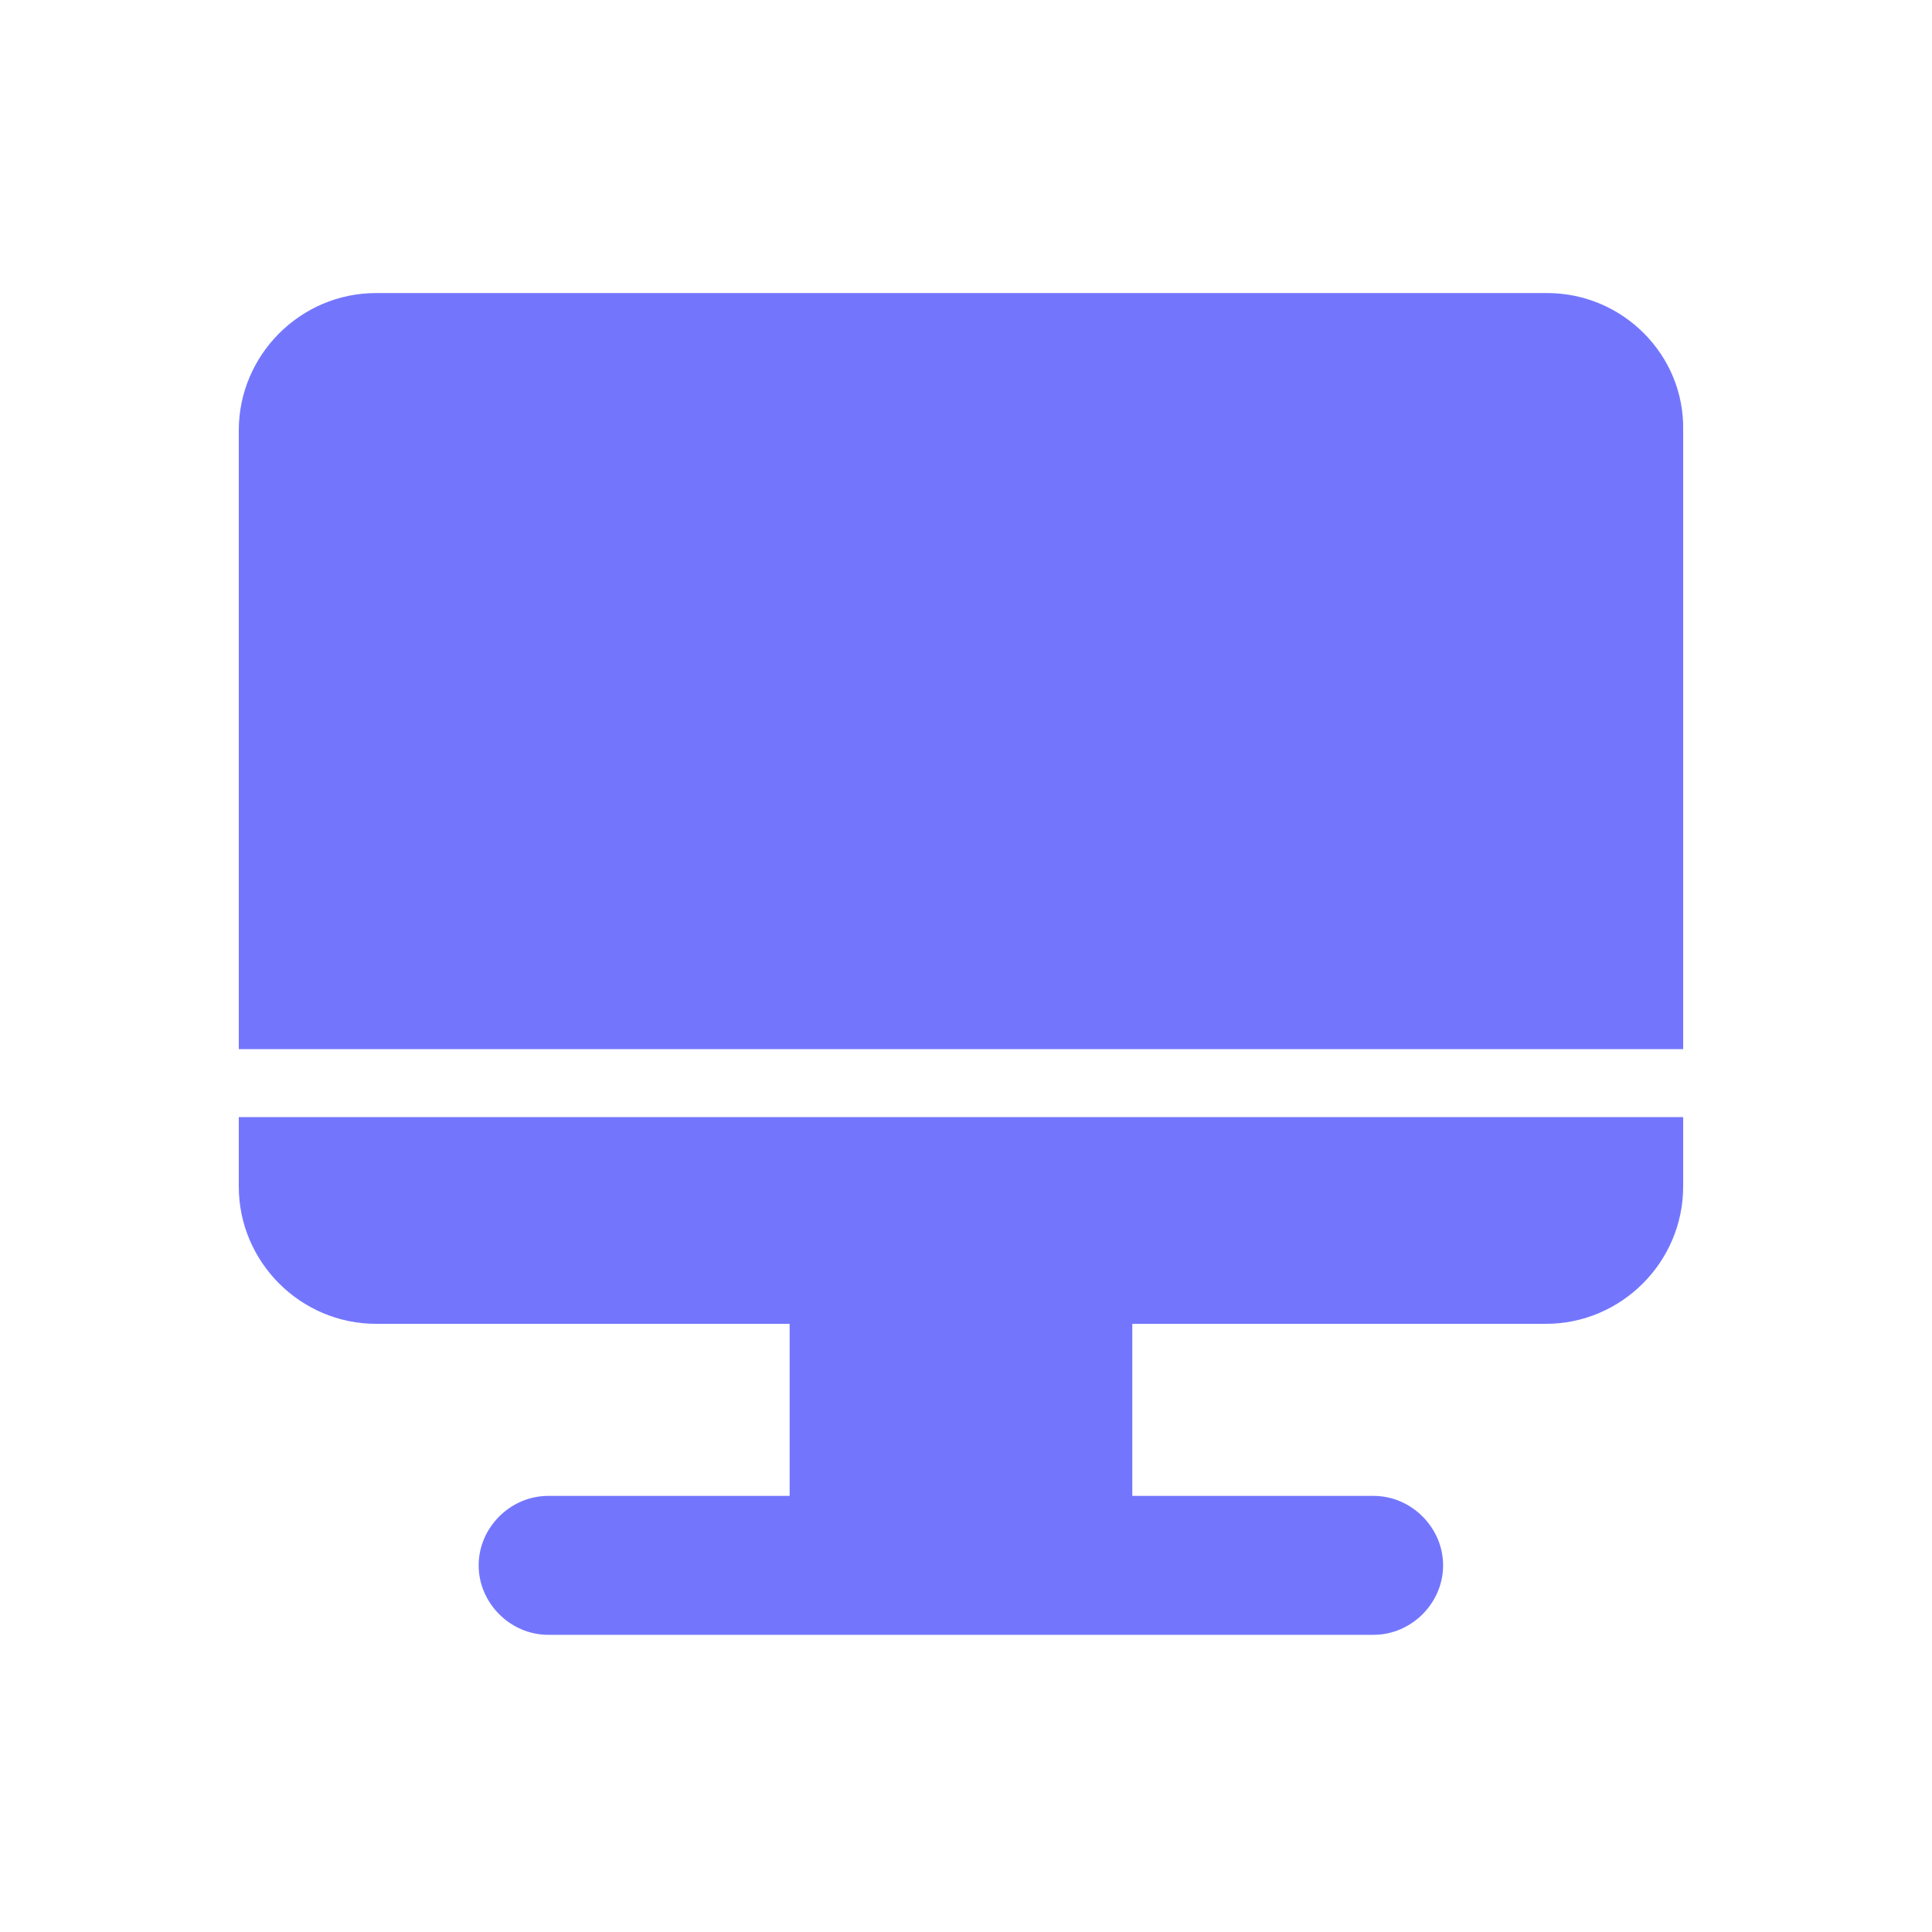 <svg width="178" height="178" viewBox="0 0 178 178" fill="none" xmlns="http://www.w3.org/2000/svg">
<path d="M22 109.322C22 116.282 27.703 121.968 34.645 121.968H72.751V137.821H50.499C47.019 137.821 44.1 140.741 44.1 144.22C44.1 147.7 47.019 150.619 50.499 150.619H126.558C130.038 150.619 132.957 147.7 132.957 144.22C132.957 140.741 130.038 137.821 126.558 137.821H104.322V121.968H142.428C149.388 121.968 155.074 116.265 155.074 109.322V102.923H22V109.322ZM142.547 27H34.645C27.686 27 22 32.703 22 39.645V96.66H155.074V39.645C155.21 32.703 149.506 27 142.547 27Z" fill="#7376fd"/>
</svg>
